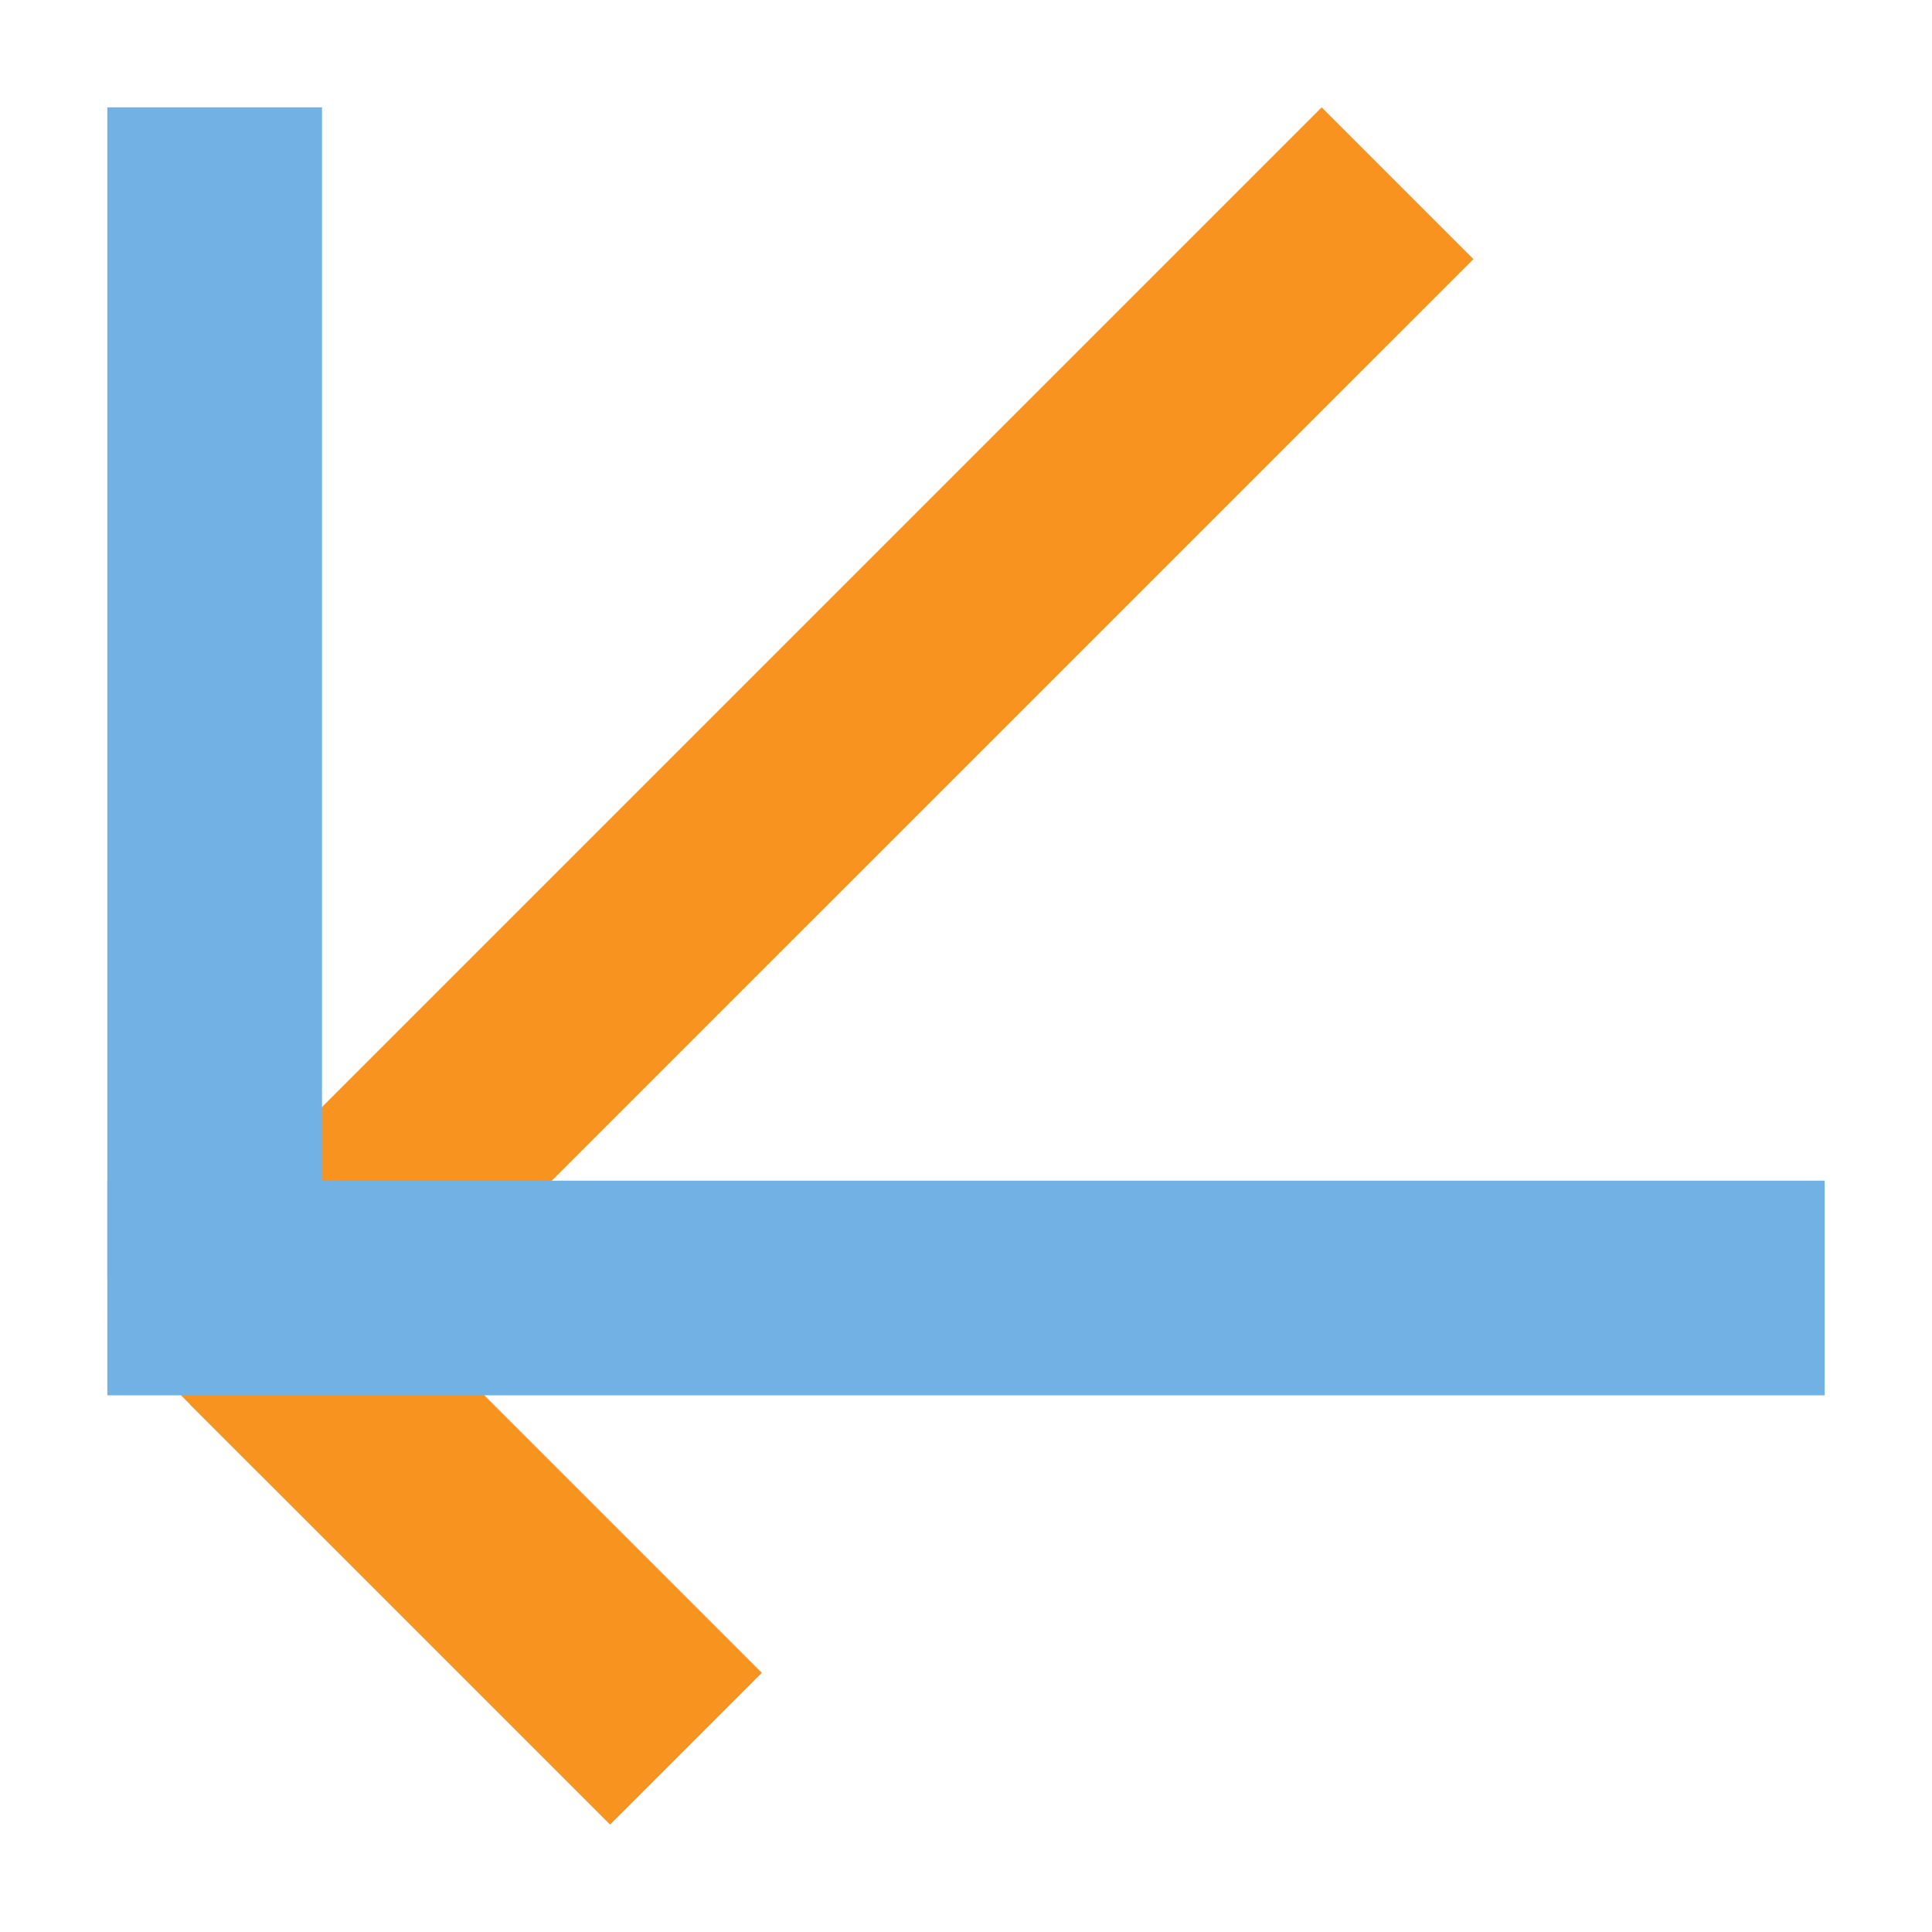 <?xml version="1.0" encoding="utf-8"?>
<!DOCTYPE svg PUBLIC "-//W3C//DTD SVG 1.1//EN" "http://www.w3.org/Graphics/SVG/1.1/DTD/svg11.dtd">
<svg version="1.1" id="img" xmlns="http://www.w3.org/2000/svg" xmlns:xlink="http://www.w3.org/1999/xlink" x="0px" y="0px"
	 width="18px" height="18px" viewBox="0 0 18 18" style="enable-background:new 0 0 18 18;" xml:space="preserve">
<g id="factor-analysis.default">
	<polygon style="fill:#F7931E;" points="12.314,1 12.314,1 1,12.314 2.414,13.727 13.728,2.414 	"/>
	
		<rect x="3.436" y="11.567" transform="matrix(0.707 -0.707 0.707 0.707 -8.838 7.336)" style="fill:#F7931E;" width="2" height="5.537"/>
	<rect x="1" y="1" style="fill:#71B1E4;" width="2" height="10.909"/>
	<rect x="1" y="11" style="fill:#71B1E4;" width="16" height="2"/>
</g>
</svg>
